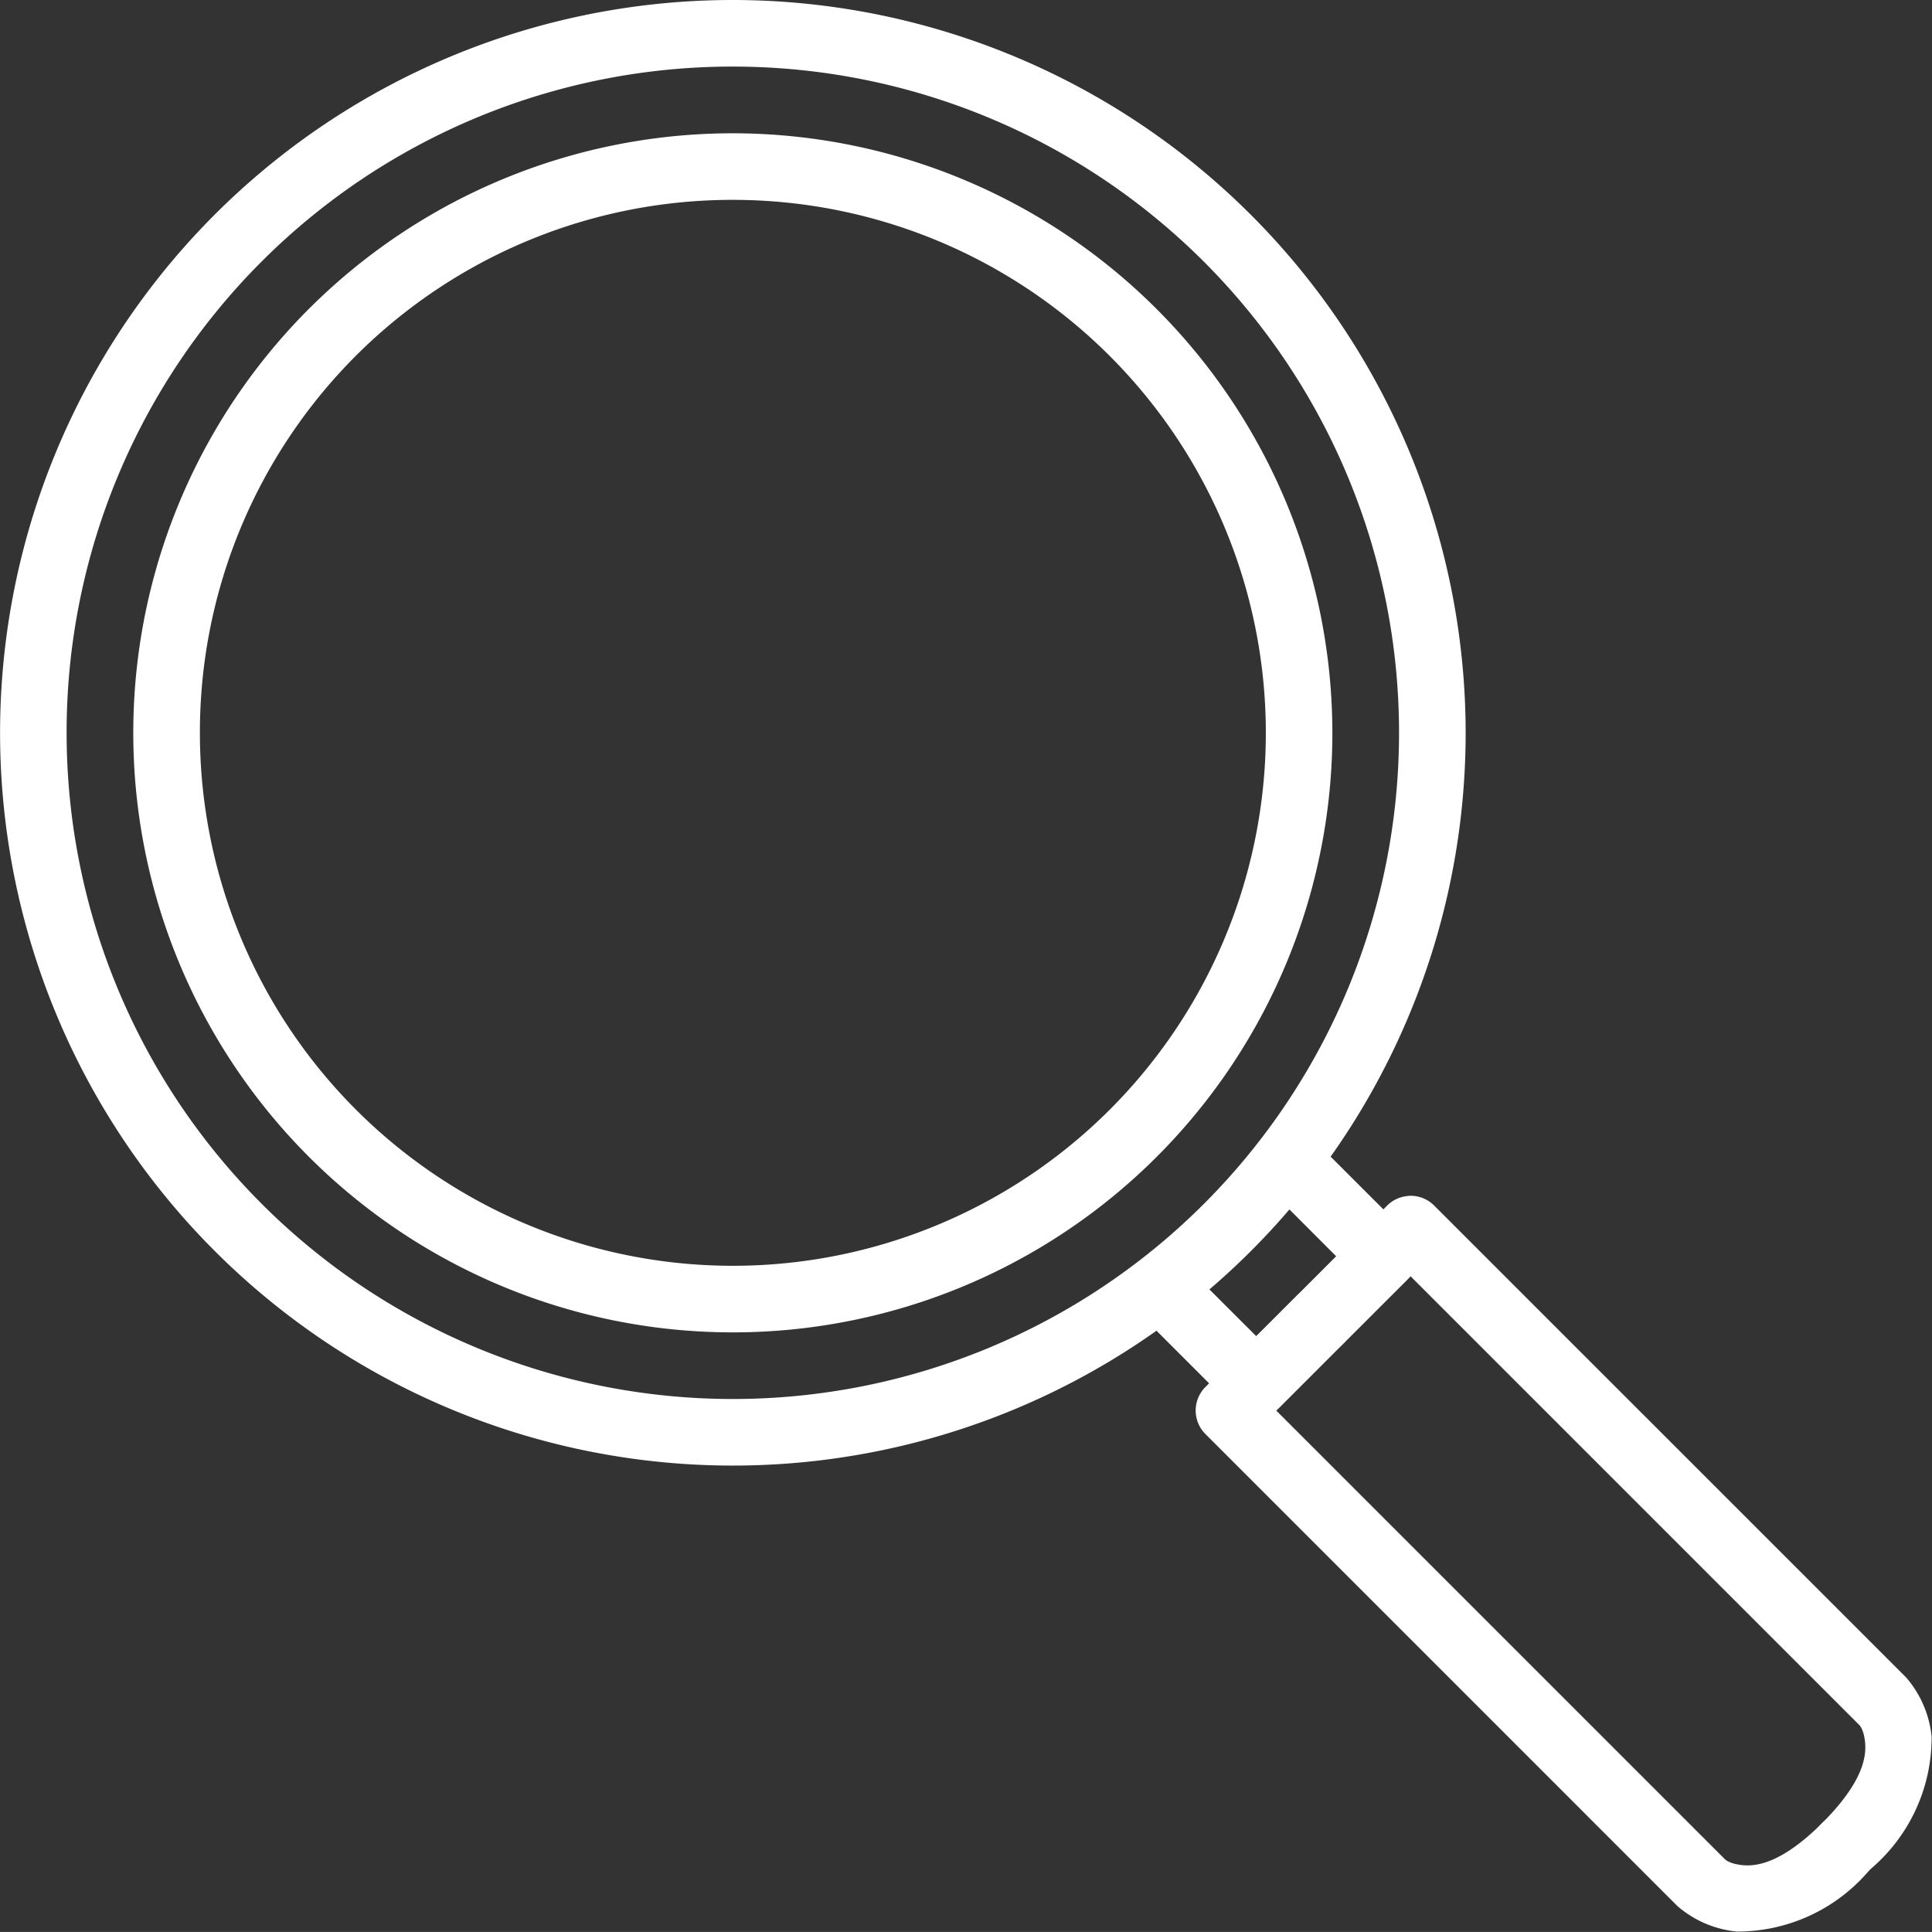 <svg xmlns="http://www.w3.org/2000/svg" width="49.996" height="49.995" viewBox="0 0 49.996 49.995"><rect x="0" y="0" width="49.996" height="49.995" fill="#333333" stroke="none"/><g transform="translate(-70)"><path d="M88.964,0a18.963,18.963,0,1,0,18.964,18.963A18.977,18.977,0,0,0,88.964,0Zm0,1.723a17.24,17.24,0,1,1-17.24,17.24,17.227,17.227,0,0,1,17.24-17.24Z" fill="#fff"/><path d="M124.145,38.637a15.515,15.515,0,1,0,15.515,15.514,15.527,15.527,0,0,0-15.515-15.514Zm0,1.723a13.792,13.792,0,1,1-13.791,13.791A13.778,13.778,0,0,1,124.145,40.36Z" transform="translate(-35.181 -35.188)" fill="#fff"/><path d="M402.348,328.175a.862.862,0,0,0-.638,1.471l1.739,1.741-2.068,2.069-1.739-1.738a.862.862,0,0,0-1.221,1.218l2.35,2.349a.862.862,0,0,0,1.219,0L405.279,332a.861.861,0,0,0,0-1.218l-2.35-2.349a.862.862,0,0,0-.581-.253Z" transform="translate(-298.871 -298.877)" fill="#fff"/><path d="M419.744,372.907a.861.861,0,0,0-.556.25l-2.35,2.349a.861.861,0,0,0,0,1.218l12.214,12.215a2.757,2.757,0,0,0,1.529.659,4.466,4.466,0,0,0,3.449-1.6h0a.863.863,0,0,0-1.221-1.218c-1.052,1.052-1.708,1.136-2.072,1.1s-.465-.162-.465-.162l-11.6-11.6,1.739-1.741h0a.861.861,0,0,0-.663-1.469Z" transform="translate(-315.644 -339.614)" fill="#fff"/><path d="M446.074,346.6a.863.863,0,0,0-.558.253l-2.348,2.349a.861.861,0,1,0,1.219,1.216l1.739-1.738,11.6,11.6s.129.1.162.467-.051,1.018-1.1,2.071a.863.863,0,1,0,1.221,1.218,4.459,4.459,0,0,0,1.6-3.445,2.763,2.763,0,0,0-.659-1.53l-12.214-12.212a.864.864,0,0,0-.661-.252Z" transform="translate(-339.623 -315.652)" fill="#fff"/></g></svg>